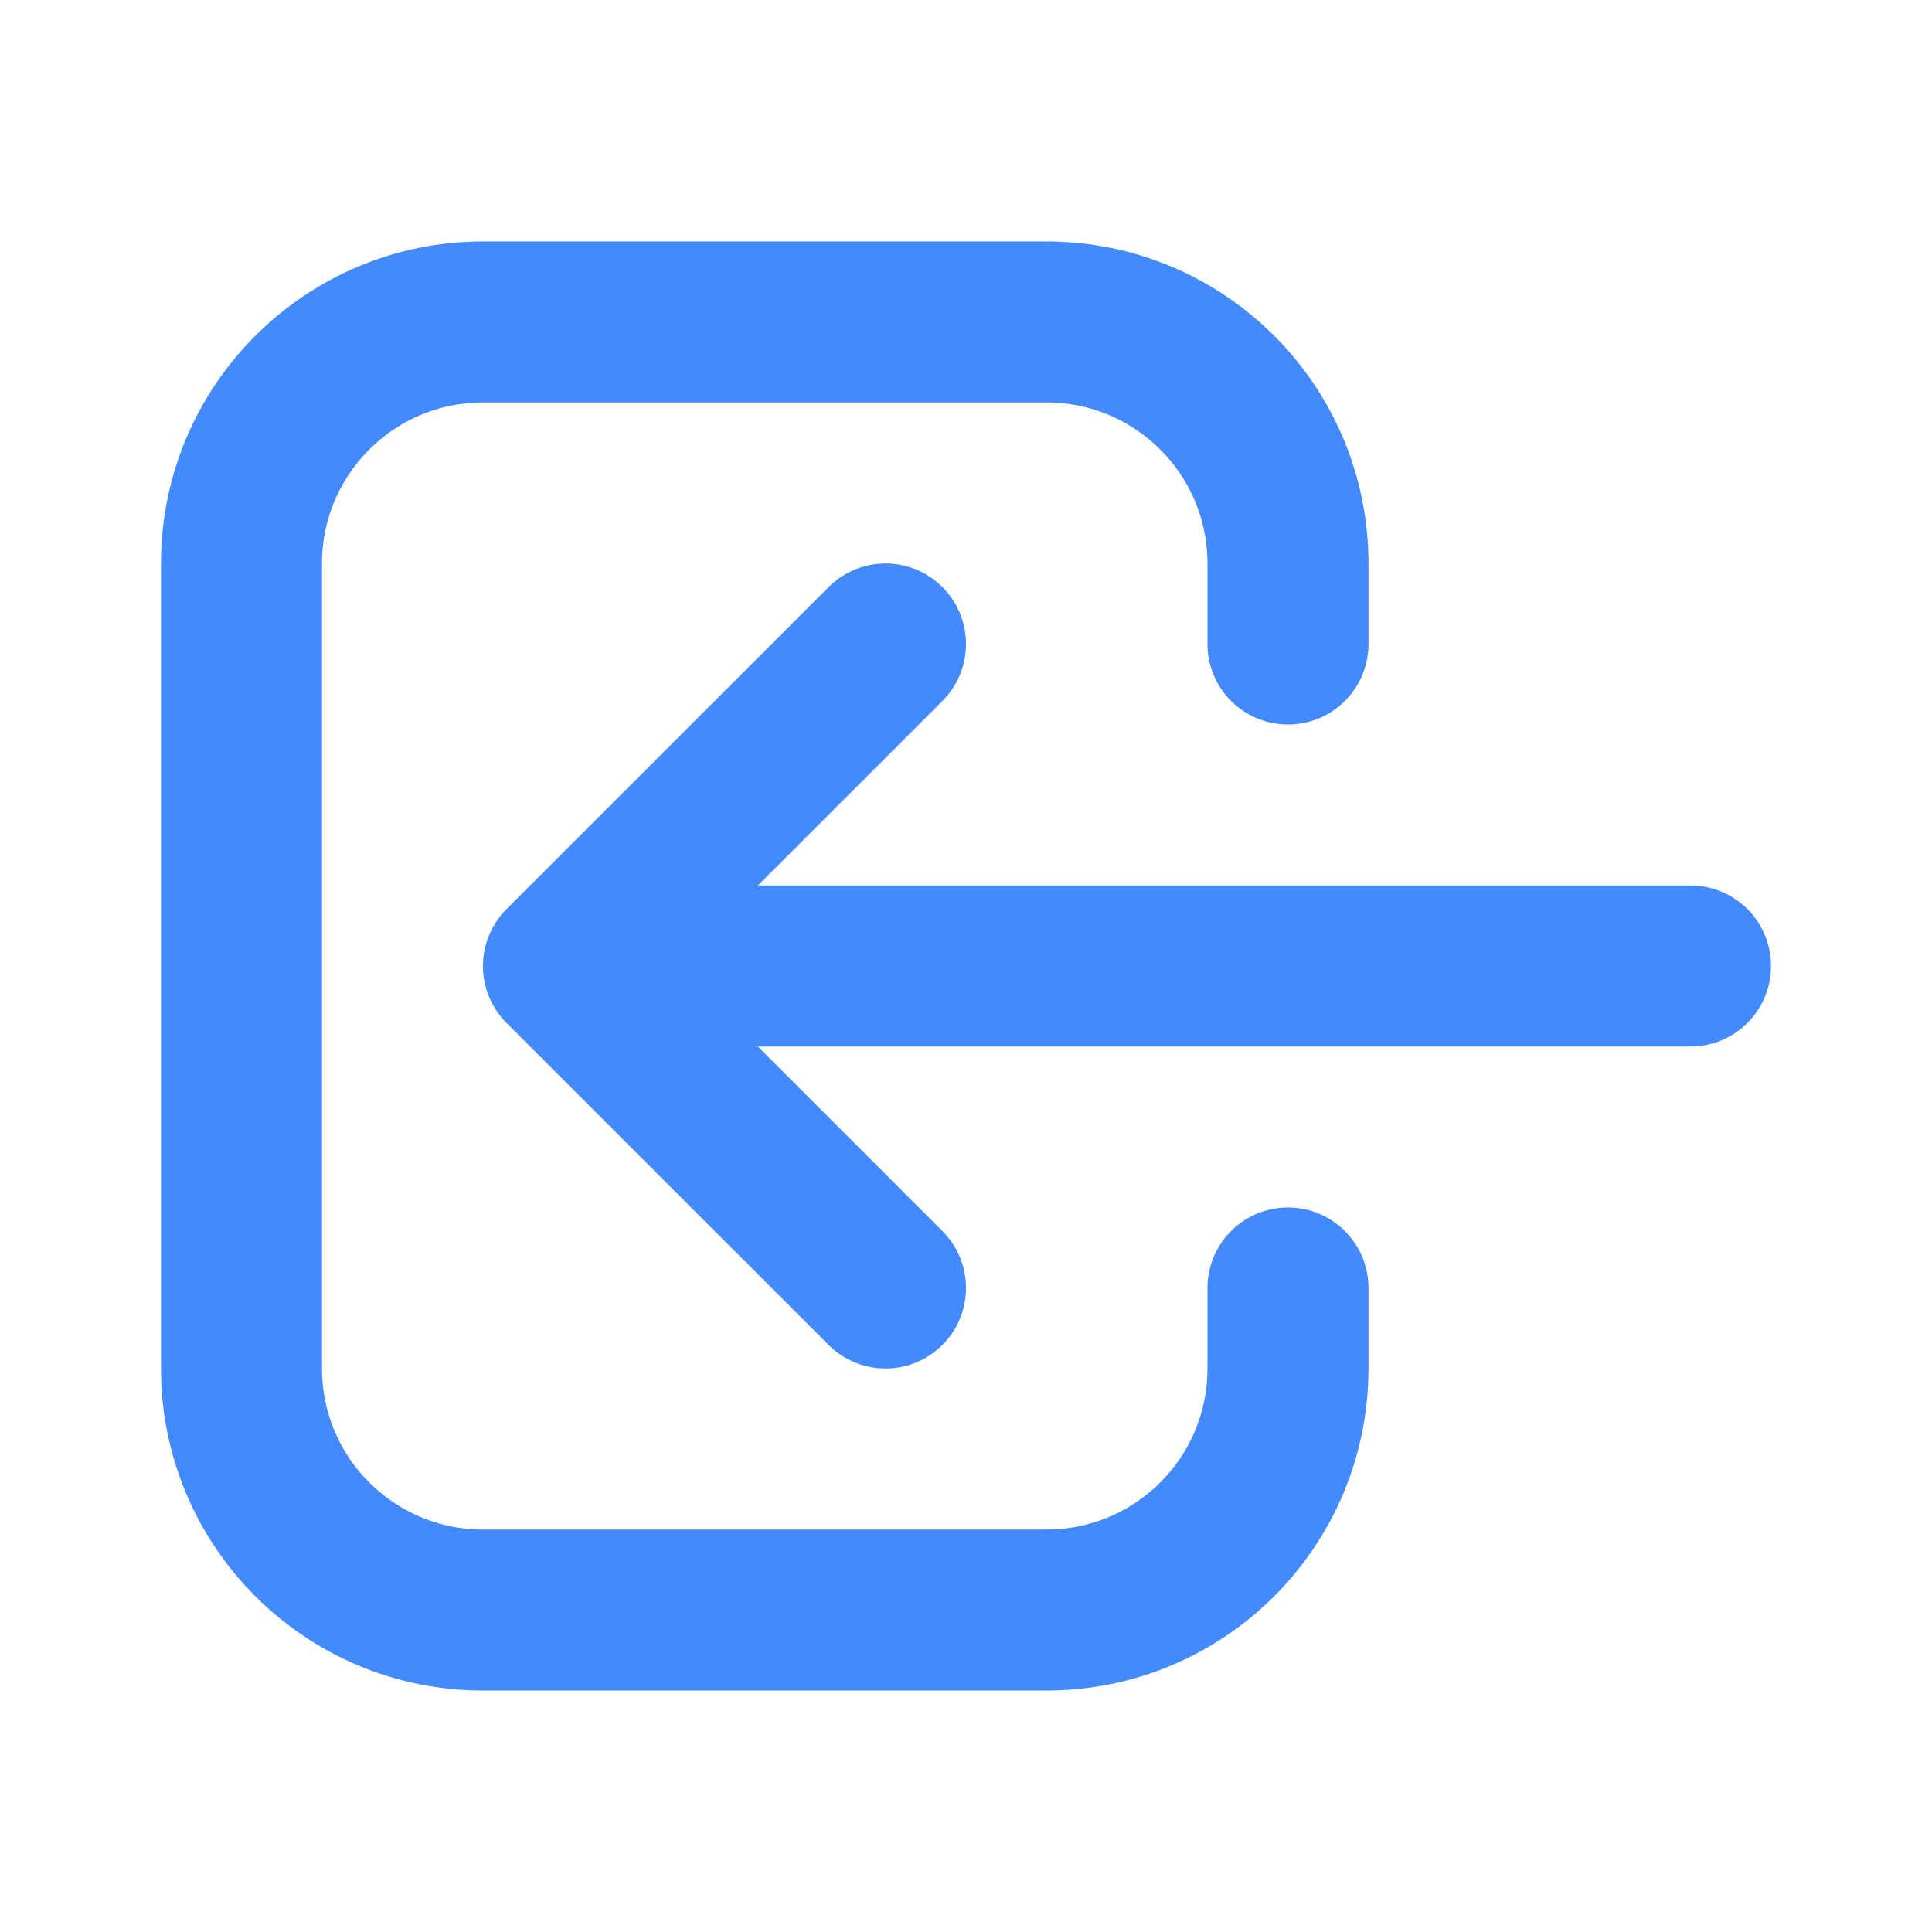 <svg width="32" height="32" viewBox="0 0 32 32" fill="none" xmlns="http://www.w3.org/2000/svg">
<path d="M14.667 21.333L9.333 16M9.333 16L14.667 10.667M9.333 16L28 16M21.333 21.333V22.667C21.333 24.876 19.543 26.667 17.333 26.667H8C5.791 26.667 4 24.876 4 22.667V9.333C4 7.124 5.791 5.333 8 5.333H17.333C19.543 5.333 21.333 7.124 21.333 9.333V10.667" stroke="#448AFF" stroke-width="2.667" stroke-linecap="round" stroke-linejoin="round"/>
</svg>
